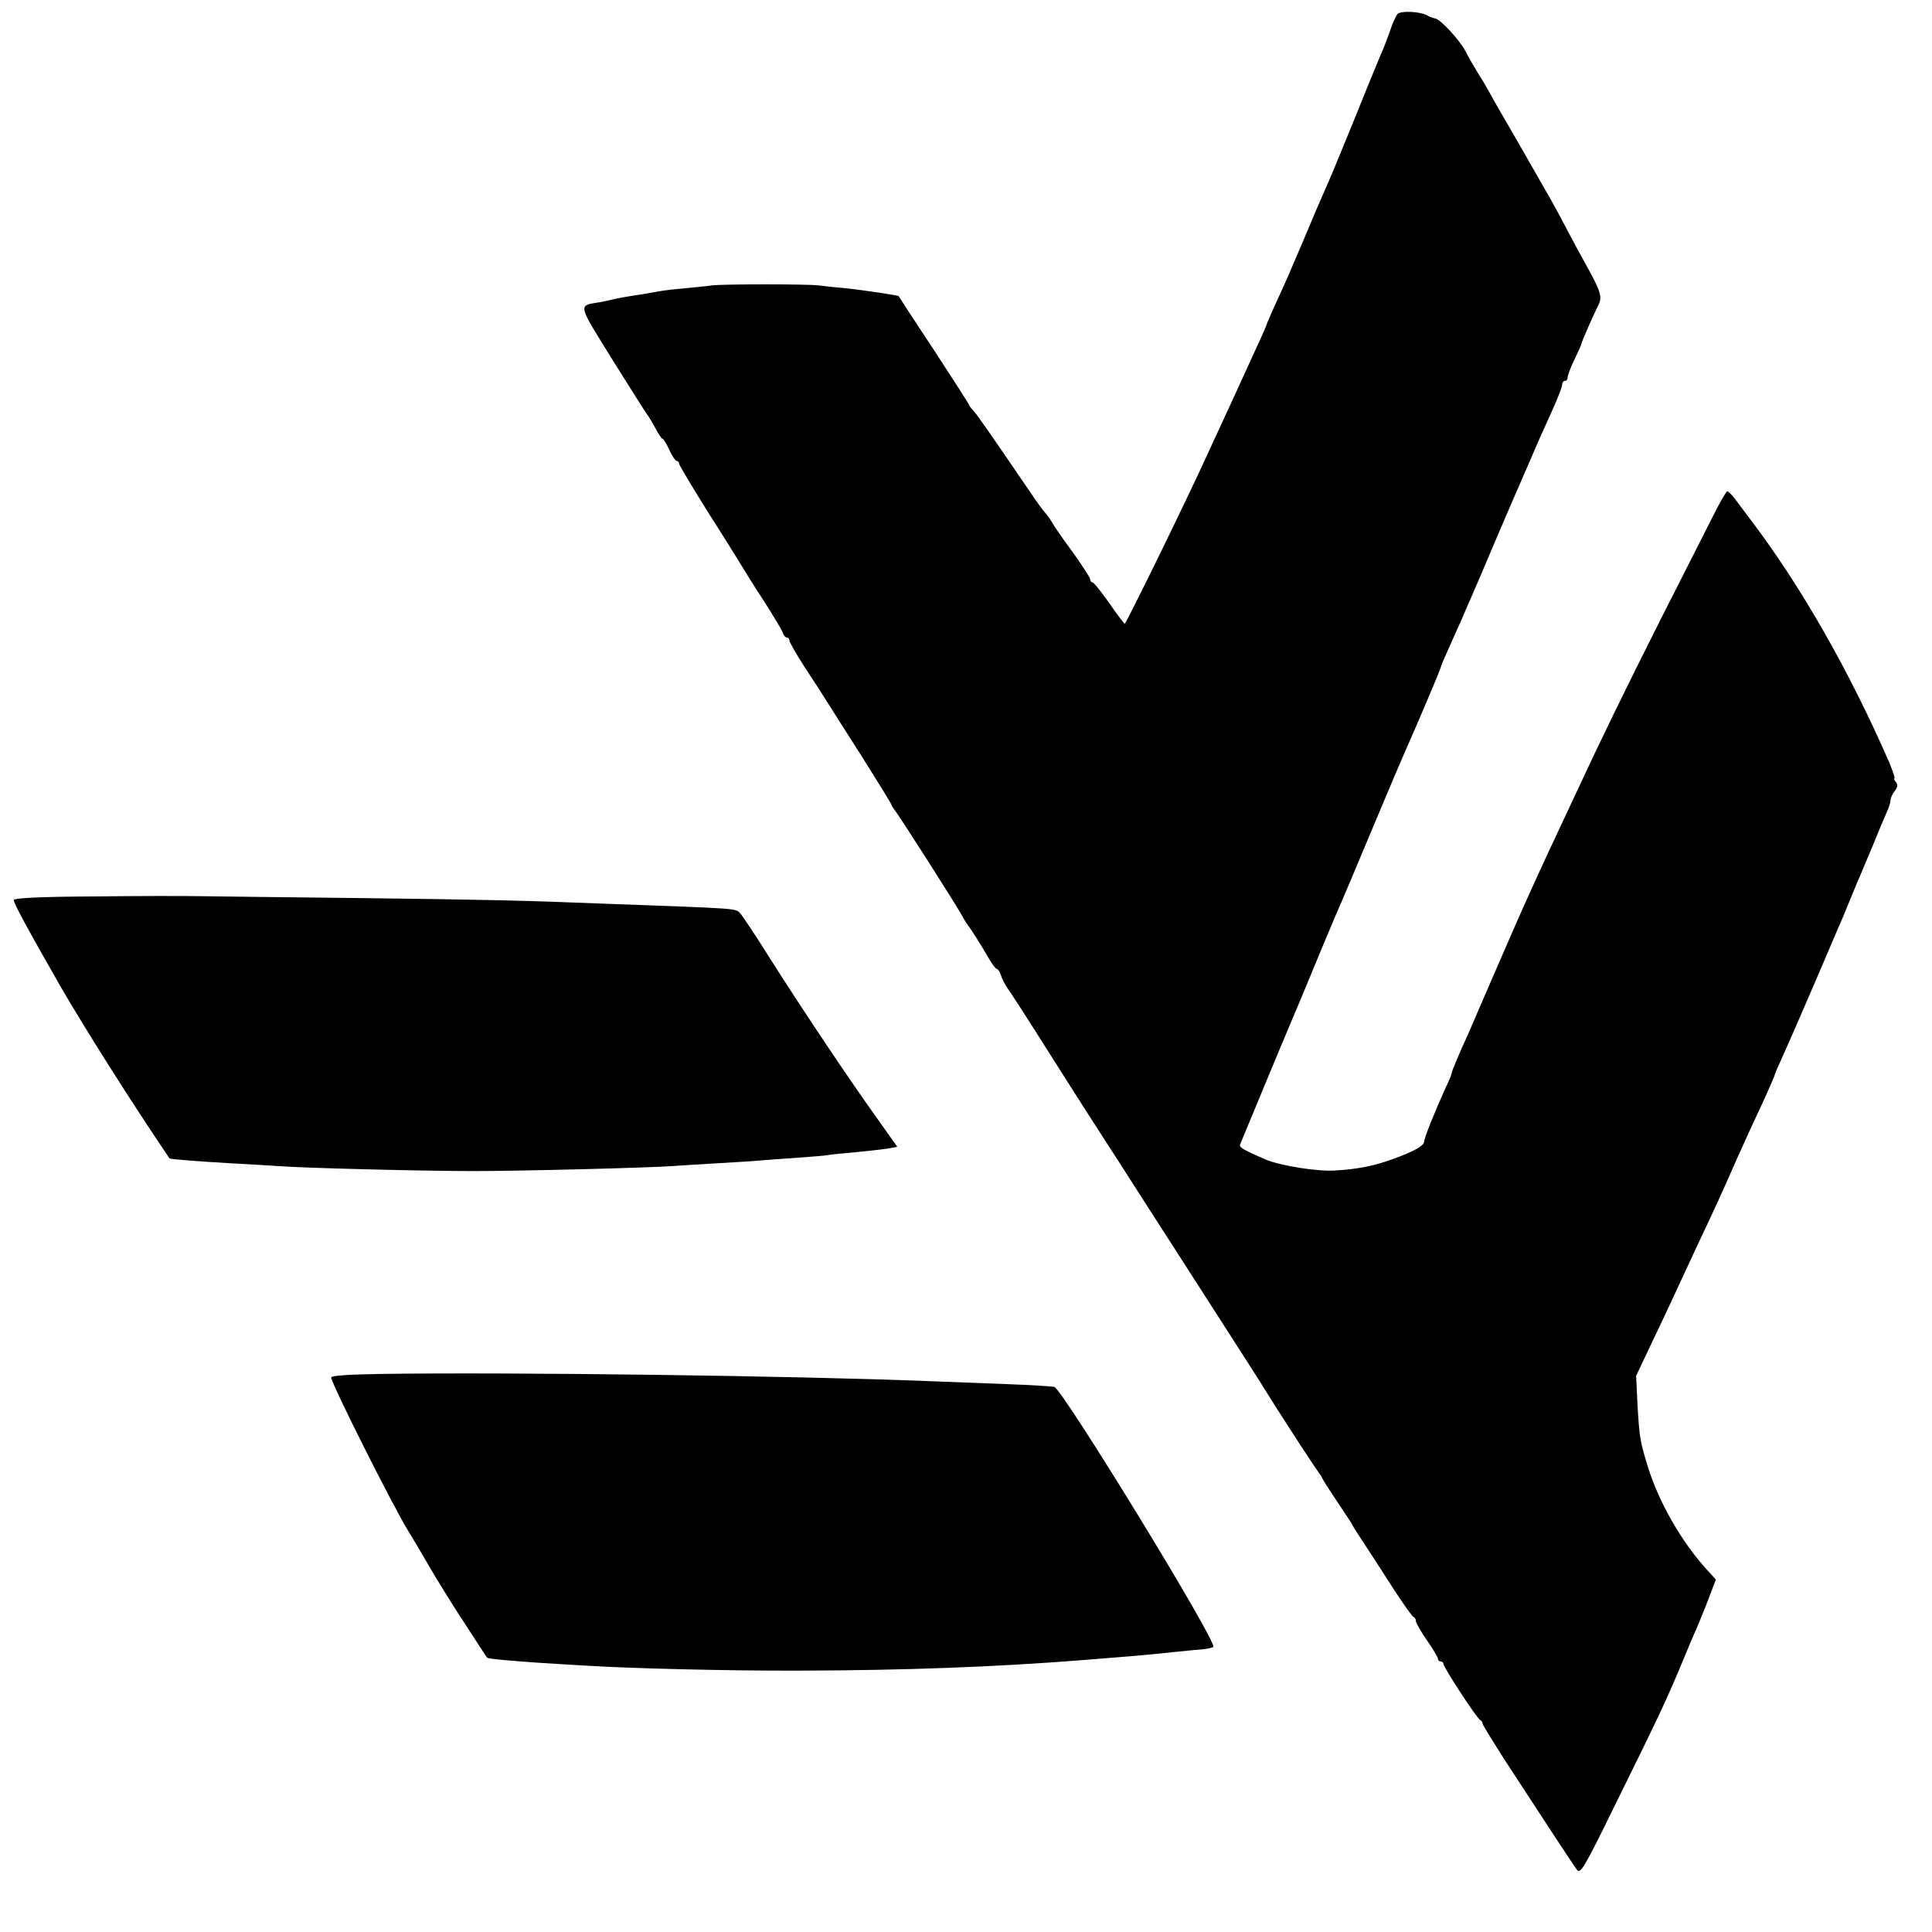 <?xml version="1.0" standalone="no"?>
<!DOCTYPE svg PUBLIC "-//W3C//DTD SVG 20010904//EN"
 "http://www.w3.org/TR/2001/REC-SVG-20010904/DTD/svg10.dtd">
<svg version="1.0" xmlns="http://www.w3.org/2000/svg"
 width="700pt" height="700pt" viewBox="0 0 700 700"
 preserveAspectRatio="xMidYMid meet">
<g transform="translate(0,700) scale(0.1,-0.1)"
fill="#000000" stroke="none">
<path d="M5063 6949 c-6 -8 -18 -34 -26 -59 -9 -25 -22 -61 -31 -80 -8 -19
-52 -125 -96 -235 -45 -110 -87 -213 -95 -230 -36 -82 -56 -128 -90 -210 -21
-49 -48 -112 -60 -140 -12 -27 -34 -76 -49 -108 -14 -32 -26 -59 -26 -61 0 -2
-18 -44 -41 -93 -22 -48 -46 -101 -54 -118 -7 -16 -32 -70 -55 -120 -23 -49
-53 -115 -67 -145 -75 -165 -293 -610 -298 -610 -2 0 -28 34 -56 75 -29 41
-56 75 -61 75 -4 0 -8 5 -8 11 0 6 -29 50 -63 98 -35 47 -69 96 -75 108 -7 12
-18 27 -25 35 -7 7 -31 40 -53 73 -144 211 -193 282 -208 298 -9 9 -15 18 -15
20 1 1 -56 90 -126 197 -71 107 -129 196 -129 197 -2 3 -127 22 -196 29 -36 3
-78 8 -95 10 -42 5 -343 5 -385 0 -19 -3 -66 -7 -103 -11 -37 -3 -76 -8 -86
-10 -10 -2 -36 -6 -57 -10 -73 -11 -99 -16 -114 -20 -8 -2 -29 -7 -47 -10 -80
-13 -82 -2 47 -210 65 -104 122 -194 127 -200 4 -5 17 -27 28 -47 11 -21 22
-38 26 -38 3 0 14 -18 24 -40 10 -22 22 -40 27 -40 4 0 8 -4 8 -9 0 -5 48 -85
106 -178 59 -92 114 -181 123 -196 9 -15 44 -72 79 -125 34 -53 65 -105 68
-114 3 -10 10 -18 15 -18 5 0 9 -5 9 -10 0 -6 25 -50 56 -98 32 -48 67 -103
79 -122 12 -19 70 -111 129 -203 58 -92 106 -170 106 -173 0 -3 5 -10 10 -17
14 -15 238 -367 247 -387 4 -8 11 -19 15 -25 14 -18 53 -79 78 -123 13 -23 27
-42 31 -42 4 0 11 -10 15 -22 4 -13 15 -34 24 -48 17 -24 53 -79 180 -280 30
-47 77 -121 105 -165 29 -44 78 -122 111 -172 32 -51 165 -257 294 -458 129
-201 240 -373 245 -383 6 -9 23 -37 39 -62 16 -25 55 -85 87 -135 32 -49 63
-95 68 -102 6 -7 11 -15 11 -17 0 -3 25 -42 55 -87 30 -45 55 -82 55 -84 0 -2
16 -27 35 -56 47 -72 46 -70 116 -179 34 -52 65 -96 70 -98 5 -2 9 -9 9 -15 0
-7 18 -38 40 -70 22 -31 40 -62 40 -67 0 -6 5 -10 10 -10 6 0 10 -4 10 -9 0
-12 119 -194 132 -202 6 -3 10 -10 10 -15 1 -5 38 -65 82 -134 118 -181 243
-372 259 -394 13 -18 25 2 144 245 153 310 177 361 233 494 23 55 47 114 55
130 7 17 27 64 43 106 l29 76 -31 34 c-92 100 -175 245 -215 373 -29 95 -31
108 -38 226 l-5 105 52 110 c50 104 87 184 150 320 15 33 46 98 68 145 40 86
71 156 99 220 9 19 28 62 43 95 48 101 90 196 90 200 0 3 14 35 31 72 17 38
65 147 106 243 41 96 83 193 92 215 10 22 26 60 36 85 10 25 26 63 35 85 10
22 34 81 55 130 20 50 43 104 51 122 8 17 14 37 14 45 0 7 7 22 15 32 11 14
12 23 4 33 -6 7 -9 13 -5 13 3 0 -6 26 -19 58 -145 332 -319 637 -500 876 -22
29 -49 65 -60 80 -11 14 -23 26 -27 26 -3 0 -26 -39 -50 -87 -25 -49 -107
-212 -184 -363 -134 -266 -221 -444 -319 -655 -150 -319 -185 -398 -292 -645
-46 -107 -88 -204 -93 -215 -34 -74 -60 -137 -60 -142 0 -4 -8 -25 -19 -47
-44 -97 -81 -190 -81 -202 0 -15 -35 -35 -112 -63 -67 -25 -133 -38 -213 -42
-64 -4 -198 18 -250 40 -80 35 -96 44 -92 54 15 36 159 384 171 411 7 17 30
72 51 121 73 177 104 251 125 300 20 45 72 168 167 395 36 85 73 173 83 195
41 92 130 301 130 307 0 3 16 41 36 85 19 43 39 87 44 98 4 11 17 40 28 65 11
25 46 106 77 180 32 74 65 153 75 175 10 22 32 74 50 115 36 84 54 125 99 224
17 38 31 75 31 82 0 8 5 14 10 14 6 0 10 6 10 13 0 7 11 37 25 65 14 29 25 54
25 57 0 6 48 114 60 137 16 29 11 50 -35 133 -24 44 -61 111 -81 150 -20 38
-44 83 -54 100 -48 85 -178 311 -197 343 -12 21 -25 44 -29 52 -4 8 -22 38
-39 65 -17 28 -37 63 -45 79 -20 39 -91 117 -110 119 -8 2 -20 6 -27 10 -25
16 -99 19 -110 6z"/>
<path d="M338 3752 c-199 -1 -288 -6 -288 -13 0 -13 53 -110 172 -318 91 -156
248 -405 392 -618 3 -3 102 -11 226 -18 69 -4 145 -8 170 -10 85 -7 525 -18
705 -18 175 0 639 12 720 18 22 2 94 6 160 10 66 4 136 8 155 10 19 2 80 6
135 10 54 4 107 8 115 10 9 2 52 6 96 10 43 4 96 10 117 13 l38 7 -78 110
c-104 145 -278 406 -388 580 -48 77 -95 147 -104 157 -17 17 -4 16 -471 33
-327 13 -432 15 -895 21 -269 3 -535 6 -590 7 -55 1 -229 1 -387 -1z"/>
<path d="M1383 2022 c-122 -2 -183 -6 -183 -13 0 -21 228 -475 281 -559 9 -14
42 -70 74 -125 32 -55 92 -152 134 -215 41 -63 75 -116 76 -116 1 -4 99 -13
195 -19 58 -4 132 -8 165 -10 158 -10 517 -19 770 -18 384 1 708 13 1025 38
188 15 218 17 340 30 41 4 88 9 103 10 15 2 30 5 33 8 16 16 -545 932 -576
942 -8 2 -85 7 -170 10 -85 3 -215 8 -287 11 -473 19 -1508 33 -1980 26z"/>
</g>
</svg>
